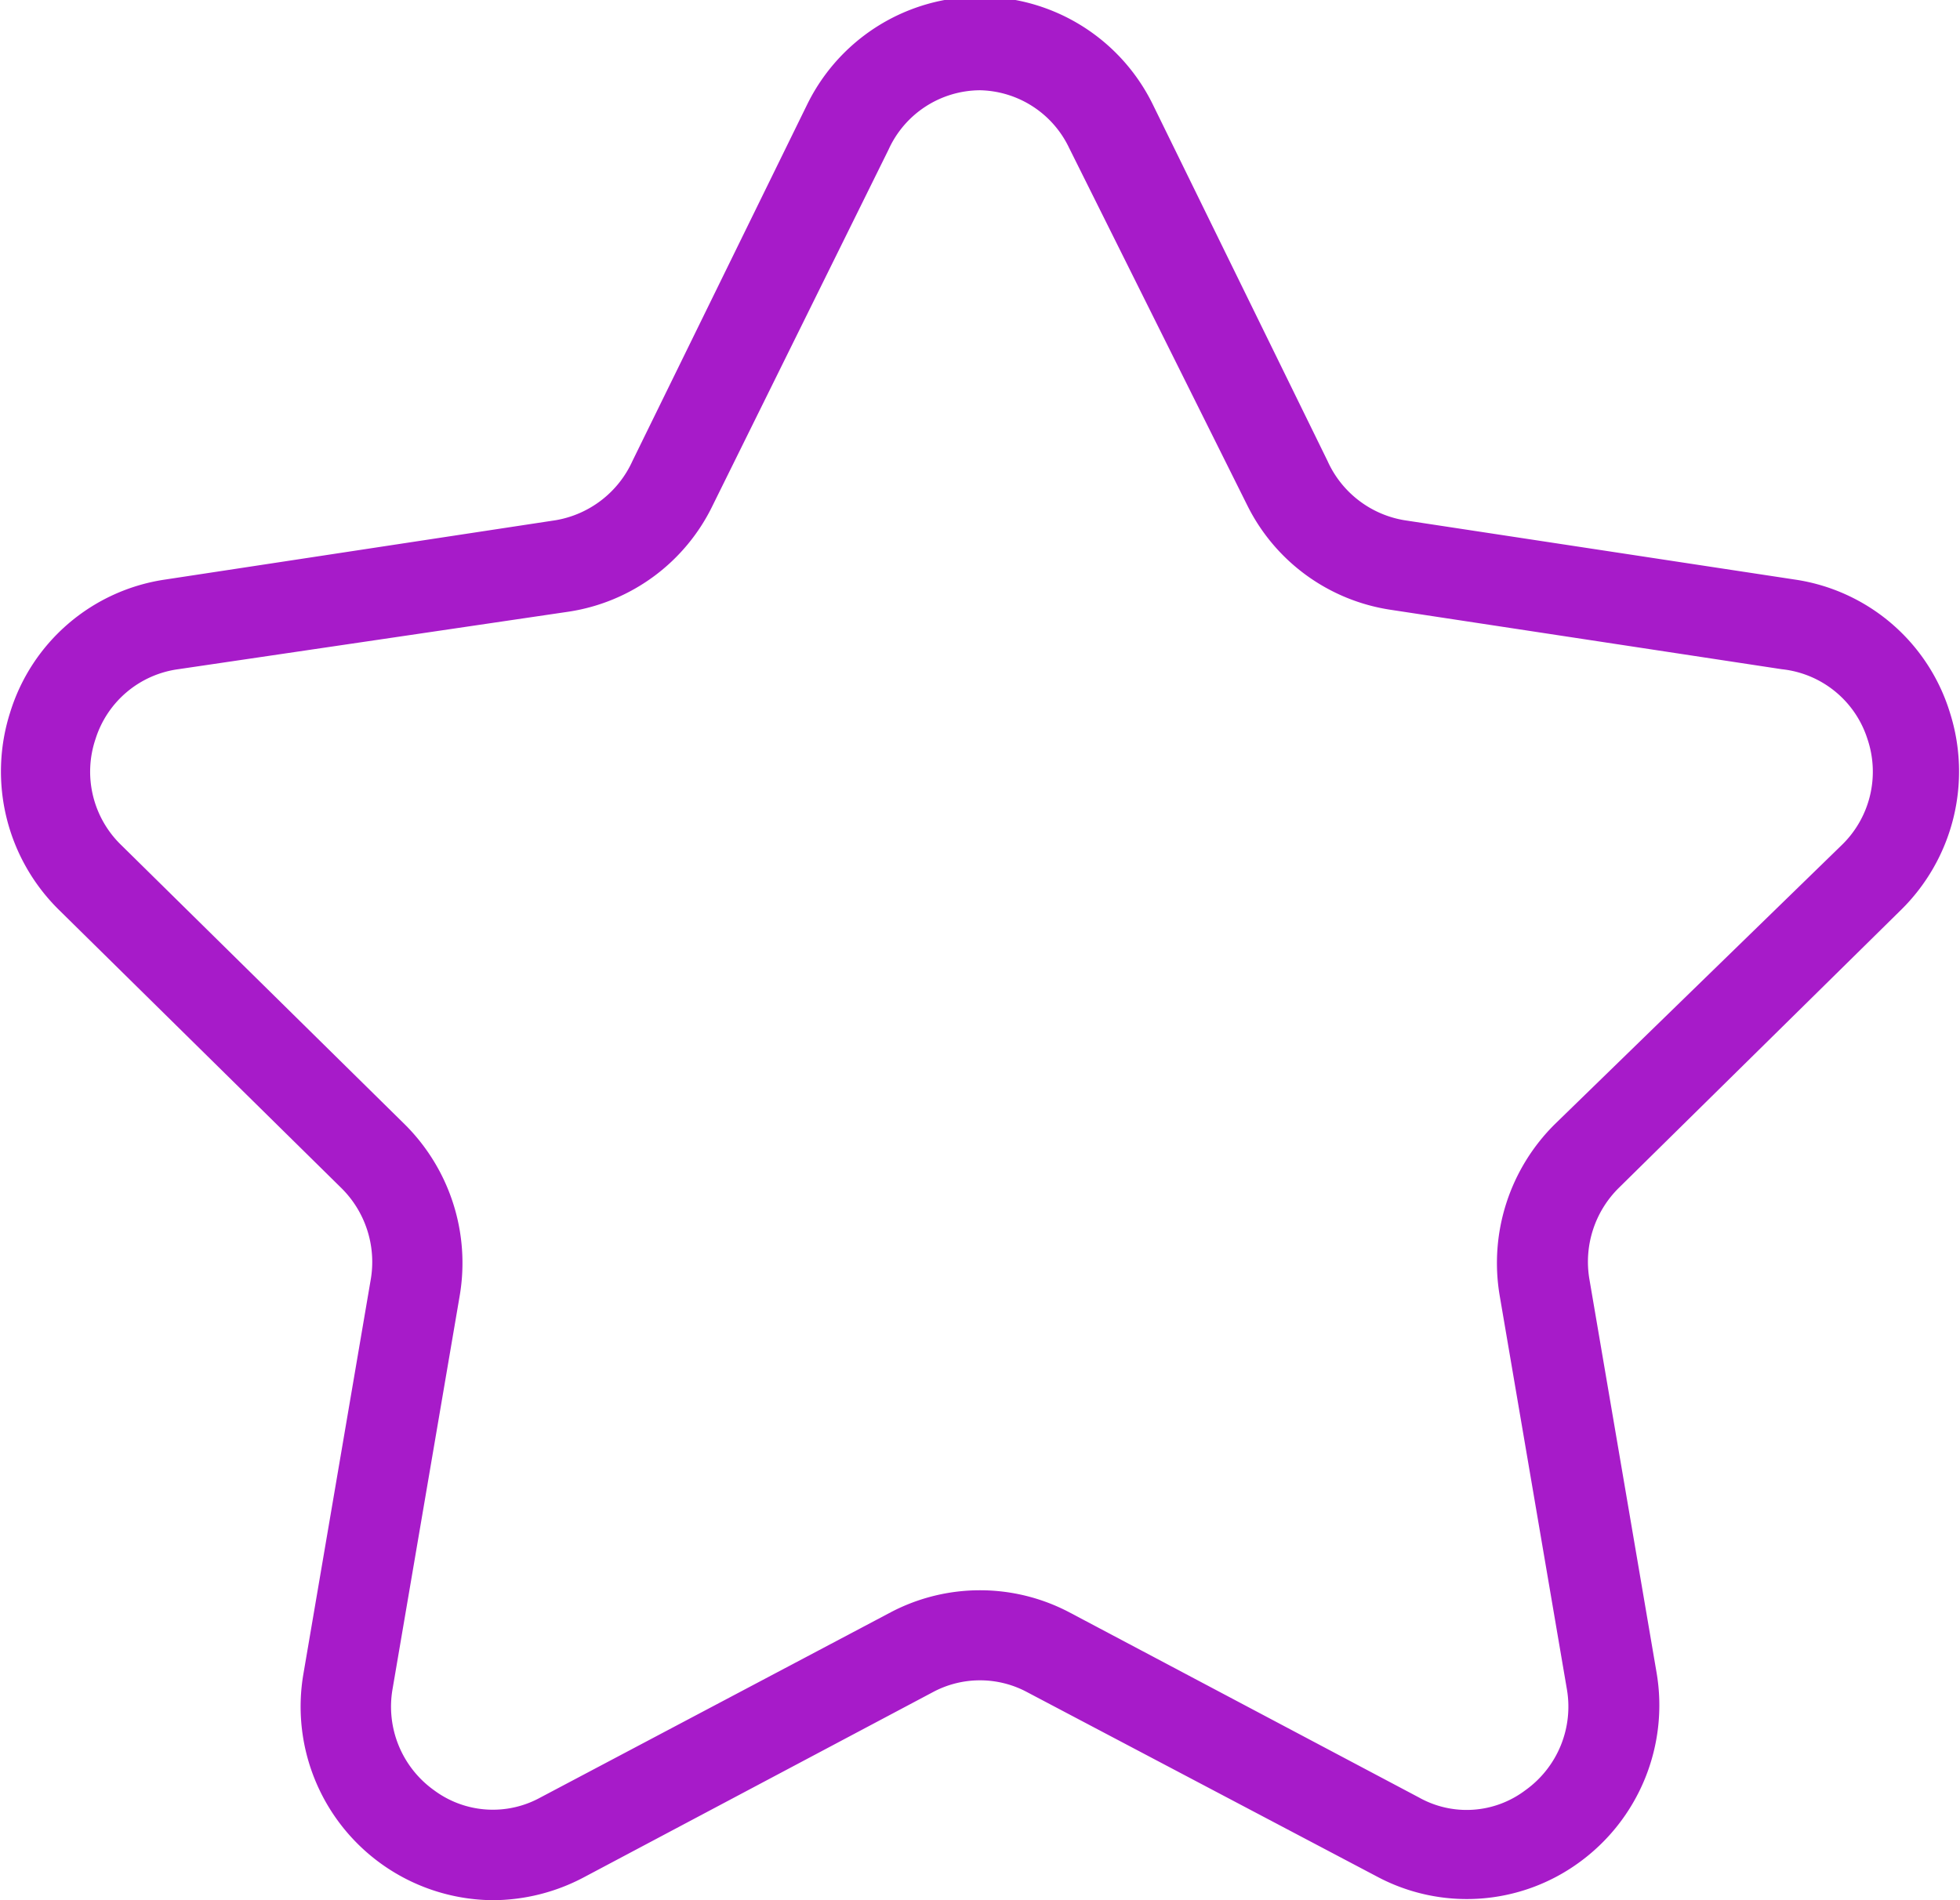 <svg xmlns="http://www.w3.org/2000/svg" viewBox="0 0 33 32"><g id="bf6b6146-2d78-4178-babb-c3ab28850a66" data-name="PSN_Book_Of_Darkness_Star"><path id="a385f085-cd55-4ae2-a1a9-09745ed29eef" data-name="Icon" d="M8.3,32a3.26,3.26,0,0,1-3.19-3.82l1.13-6.62A1.75,1.75,0,0,0,5.74,20L1,15.33A3.27,3.27,0,0,1,.17,12,3.22,3.22,0,0,1,2.78,9.76l6.58-1a1.74,1.74,0,0,0,1.29-1l2.94-6a3.24,3.24,0,0,1,5.82,0l2.94,6a1.73,1.73,0,0,0,1.29,1l6.58,1A3.22,3.22,0,0,1,32.83,12,3.27,3.27,0,0,1,32,15.33L27.26,20a1.75,1.75,0,0,0-.5,1.54l1.13,6.62a3.27,3.27,0,0,1-1.31,3.21,3.21,3.21,0,0,1-3.4.23L17.3,28.5a1.68,1.68,0,0,0-1.6,0L9.82,31.62A3.29,3.29,0,0,1,8.3,32ZM16.5,1.52a1.7,1.7,0,0,0-1.54,1L12,8.51A3.23,3.23,0,0,1,9.58,10.3L3,11.27a1.7,1.7,0,0,0-1.39,1.17,1.72,1.72,0,0,0,.44,1.8l4.76,4.69a3.29,3.29,0,0,1,.93,2.89L6.61,28.44a1.73,1.73,0,0,0,.7,1.71,1.66,1.66,0,0,0,1.79.12L15,27.15a3.23,3.23,0,0,1,3,0l5.89,3.12a1.64,1.64,0,0,0,1.79-.12,1.73,1.73,0,0,0,.7-1.71l-1.13-6.62a3.29,3.29,0,0,1,.93-2.89L31,14.24a1.72,1.72,0,0,0,.44-1.8A1.7,1.7,0,0,0,30,11.27l-6.58-1A3.23,3.23,0,0,1,21,8.51L18,2.49A1.7,1.7,0,0,0,16.5,1.52Z" transform="translate(0)" style="fill:#a71bc9"/></g></svg>